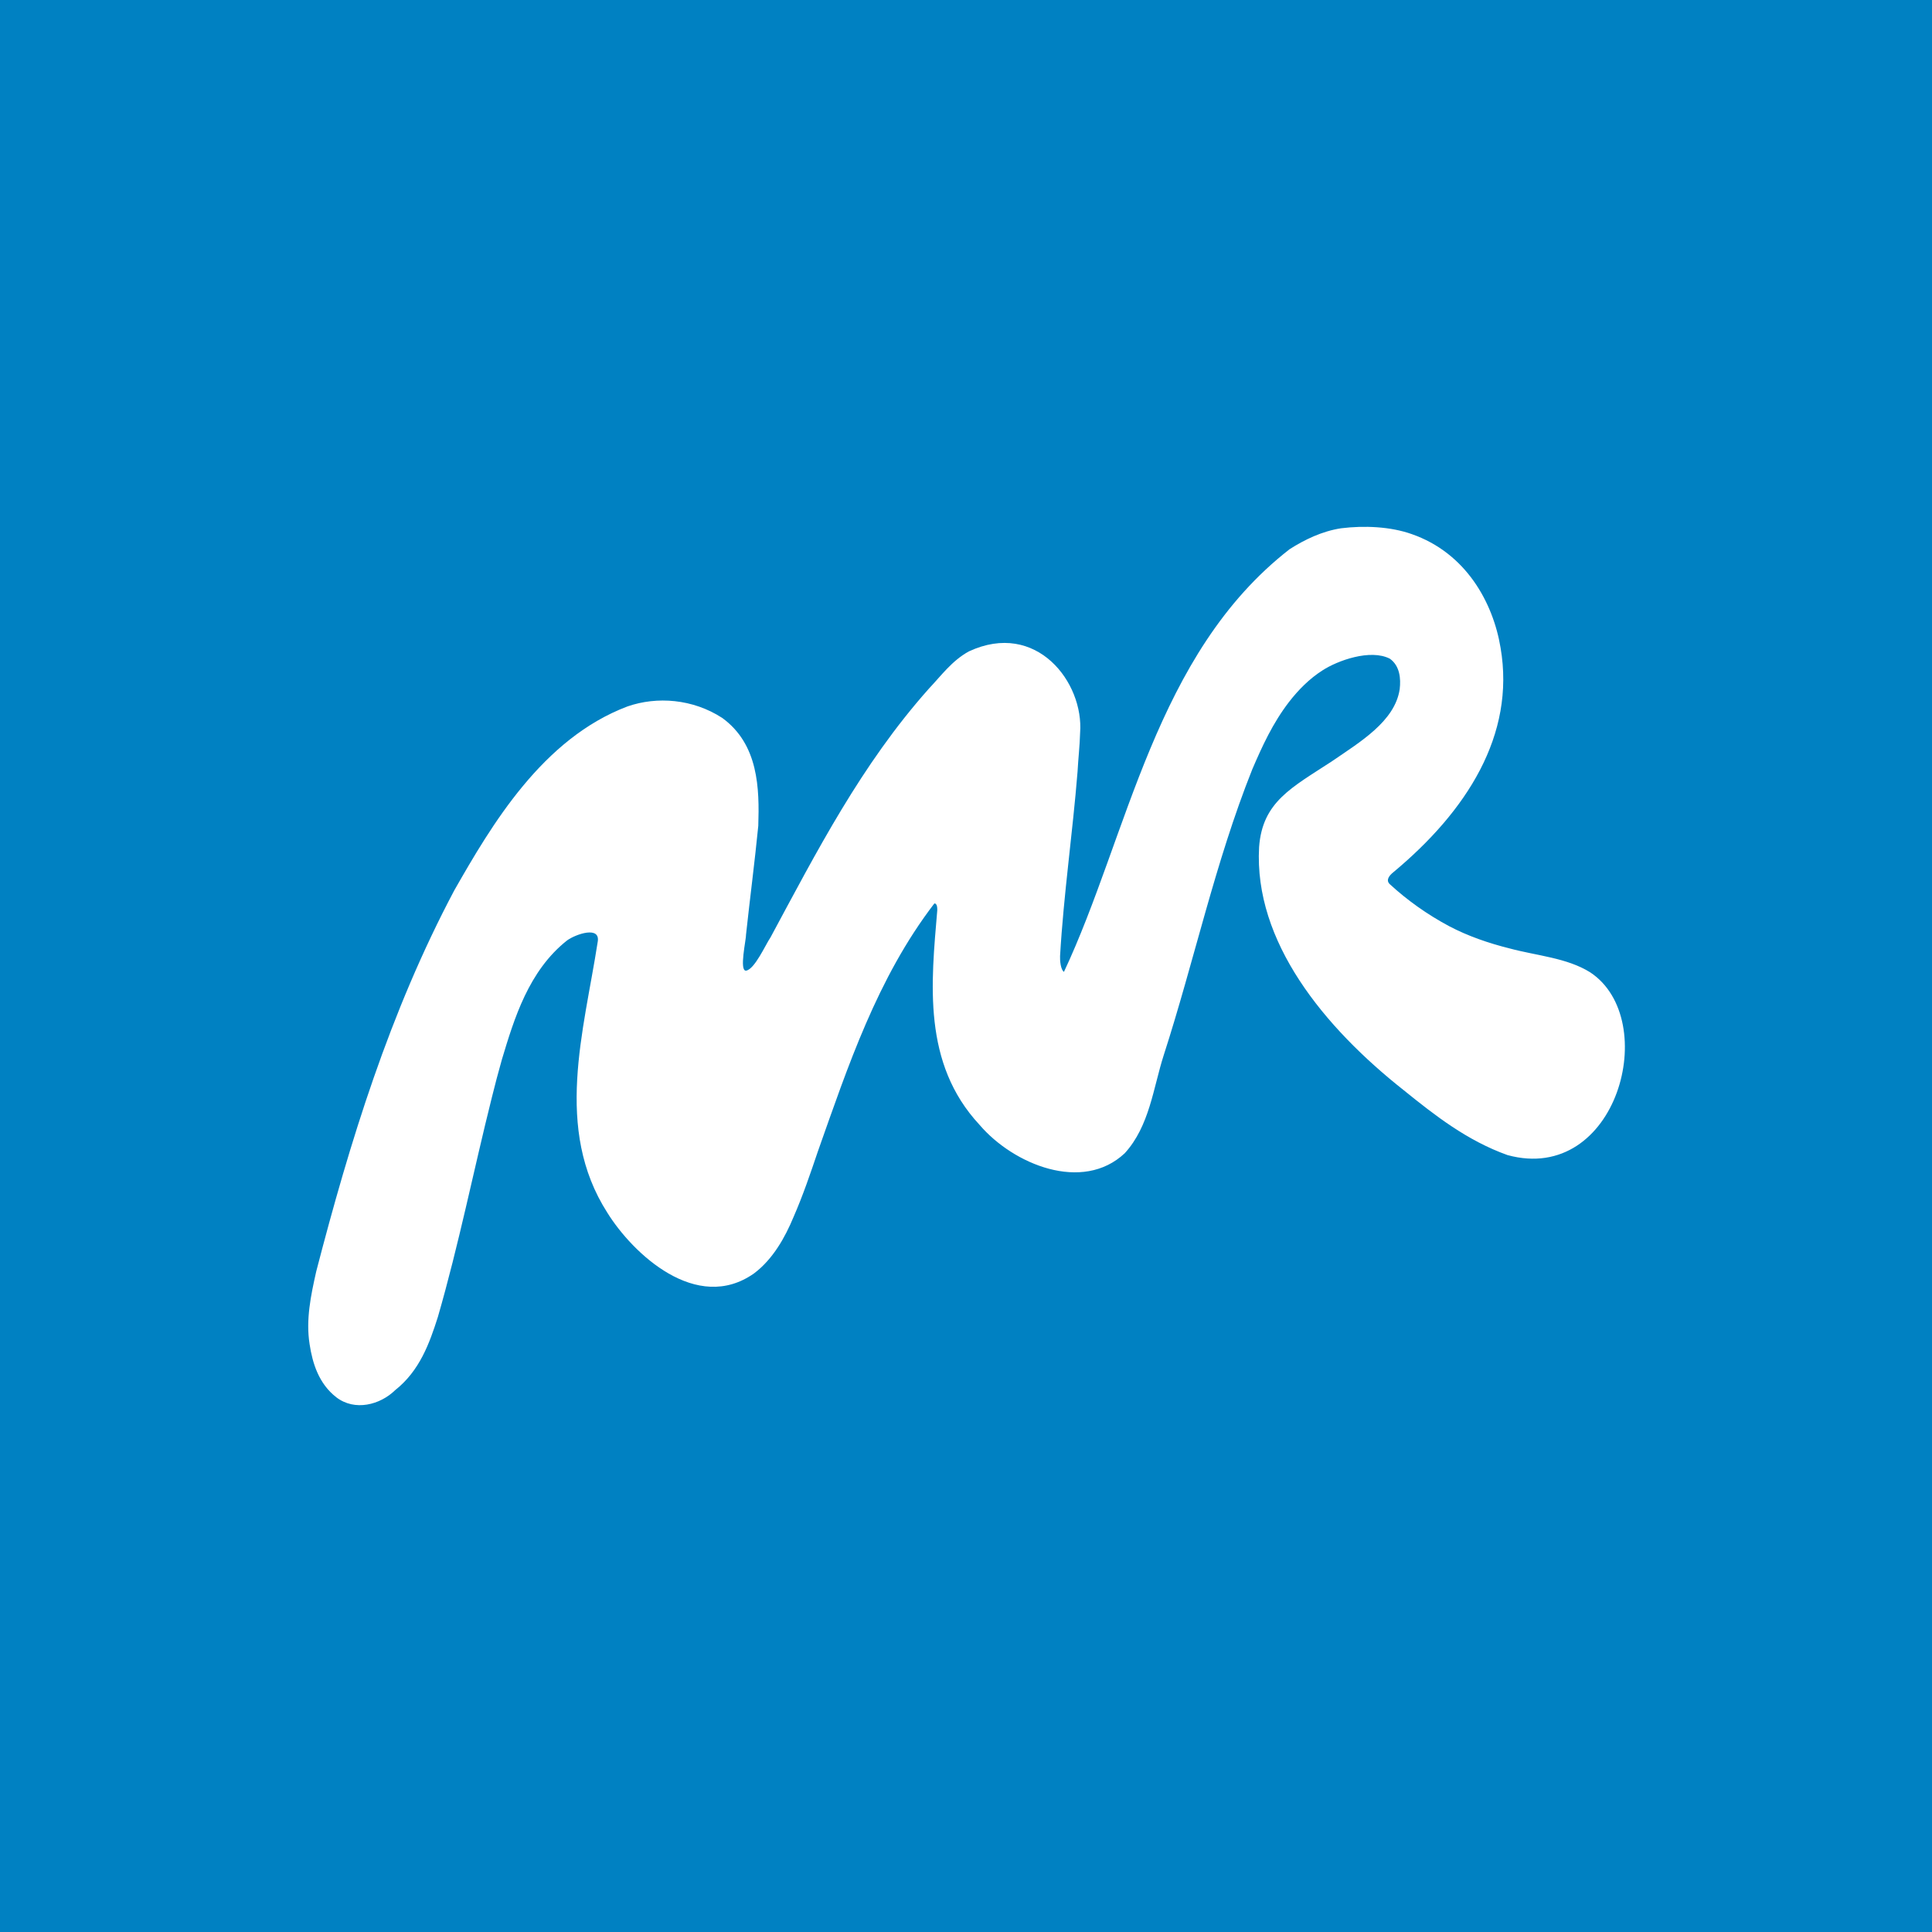 <svg xmlns="http://www.w3.org/2000/svg" version="1.1" xmlns:xlink="http://www.w3.org/1999/xlink" xmlns:svgjs="http://svgjs.dev/svgjs" width="1000" height="1000"><rect width="100%" height="100%" fill="#333333" stroke="none"/><g clip-path="url(#SvgjsClipPath1115)"><rect width="1000" height="1000" fill="#0081c2"></rect><g transform="matrix(0.879,0,0,0.879,50.029,49.994)"><svg xmlns="http://www.w3.org/2000/svg" version="1.1" xmlns:xlink="http://www.w3.org/1999/xlink" xmlns:svgjs="http://svgjs.dev/svgjs" width="1024" height="1024"><svg xmlns="http://www.w3.org/2000/svg" version="1.1" viewBox="0 0 1024 1024">
  <defs>
    <style>
      .cls-1 {
        fill: #fff;
      }

      .cls-2 {
        display: none;
        fill: #0081c2;
      }
    </style>
  <clipPath id="SvgjsClipPath1115"><rect width="1000" height="1000" x="0" y="0" rx="0" ry="0"></rect></clipPath></defs>
  <!-- Generator: Adobe Illustrator 28.7.1, SVG Export Plug-In . SVG Version: 1.2.0 Build 142)  -->
  <g>
    <g id="Ebene_1">
      <g id="bildmarke">
        <path id="rahmen" class="cls-2" d="M1015,9v1006H9V9h1006M1024,0H0v1024h1024V0h0Z"></path>
        <rect id="hg" class="cls-2" x="20.7" y="20.7" width="982.6" height="982.6"></rect>
        <path id="mr" class="cls-1" d="M569.5,515.6c37.9-80.6,53.6-187.4,133-249.1,8.8-5.6,19.1-10.6,30.3-12.3,13.6-1.7,29.1-1,41.5,3.4,32,11.1,48,40.3,52.4,67,8.8,51.4-20,96.2-63.1,132.1-2.4,1.9-4.7,4.7-2.1,7.1,10.2,9.4,22,17.8,34.9,24.7,11,5.8,23.2,10,35.6,13.1,15.9,4.3,33.8,5.5,47.5,14.1,42,27.8,15.9,125.2-48.7,107.6-23.8-8.5-42.8-23.4-61-38.1-47.1-37.2-88.4-87.6-85.3-143.2,1.9-26.7,19.2-35.1,42.6-50.4,16.9-11.6,37.4-23.7,40.2-42.7.7-6,.2-13.6-5.8-17.9-11.5-5.9-30.8,1.1-39.7,6.9-7.7,4.9-14.2,11.5-19.7,18.6-9.6,12.5-15.7,25.9-21.6,39.6-22,55.1-34.1,112.5-52.2,168.5-6.1,19-8.3,41.6-22.9,57.6-24.9,23.4-65.6,6.6-85.5-16.7-33.8-36.3-28.5-83.6-24.9-126.4,0-1.2,0-4-1.7-4-33.7,43.9-51,96.3-68.6,146-4.4,13-8.8,26-14.4,38.8-4.9,11.8-12,24.6-23.1,33-33.9,24-71.6-11.7-86.5-35.7-31.6-49.4-13.8-106.8-5.7-159.2,2-10-12.9-4.8-18-1.1-22.6,17.9-31.1,45.9-38.4,70.2-2.2,7.9-4.1,14.9-5.9,22.3-10.8,43.1-19.4,86.5-31.8,129.3-4.9,15.4-10.7,31.6-25.1,43-8.9,8.7-23.8,12.6-34.7,4.2-10.3-8-14-20-15.7-31.2-2.3-14.4.7-28.7,3.9-42.9,19.8-76.3,43.2-152.6,81.3-224.4,21.9-38.4,51.9-89.4,102-108.3,17.3-6,38.4-4.5,55.8,6.8,21.4,15.6,21.9,41.6,21.2,63.5-2.1,21.3-4.9,42.6-7.2,63.9.1,3-4.2,21.7,0,21.4,5.1-.8,11.5-15.4,14.4-19.6,27.1-50.3,53.4-101.7,93.2-146.4,7.3-7.7,13.6-16.5,23.6-22,39.8-18.5,67.8,18.3,65.5,48-.2,7.6-1.1,15.2-1.5,22.8-2.9,36.2-8.2,72.3-10.3,108.6-.1,2.3.2,8.4,2.7,9.6h0Z"></path>
      </g>
    </g>
  </g>
</svg></svg></g></g></svg>